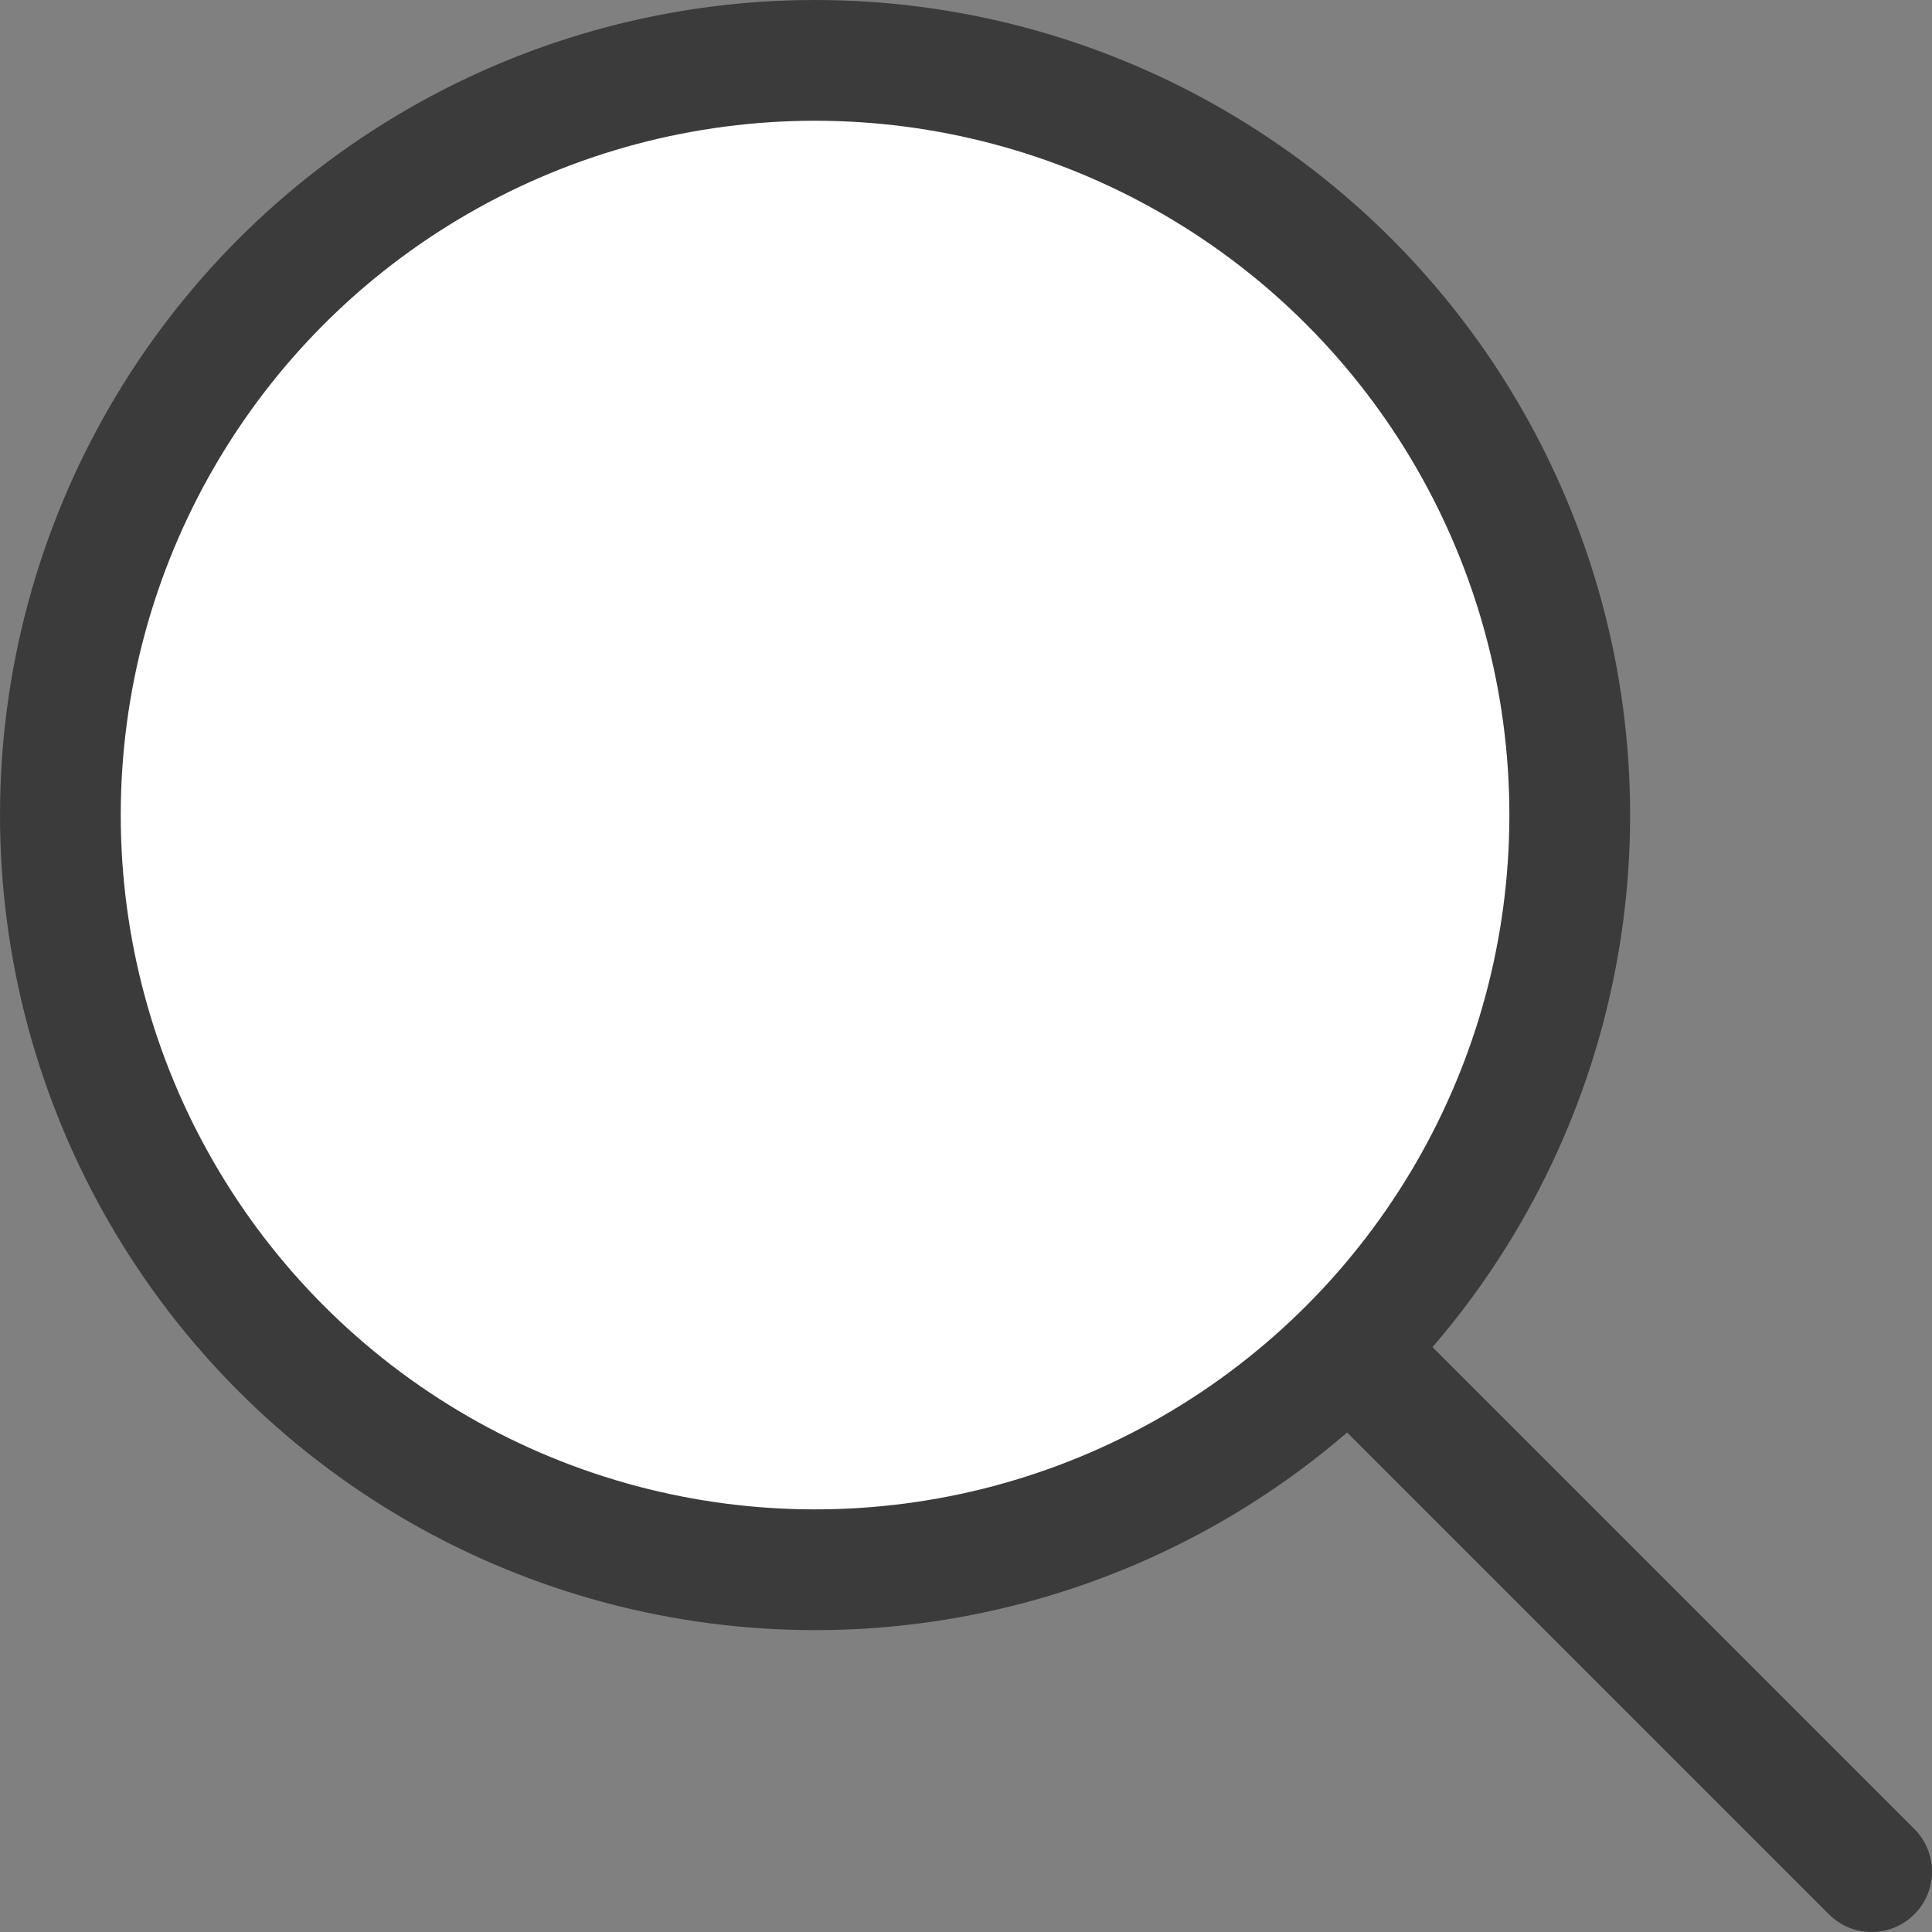 <svg width="32" height="32" viewBox="0 0 32 32" fill="none" xmlns="http://www.w3.org/2000/svg">
<rect x="0" y="0" width="32" height="32" fill="#808080" stroke="none"/>
<path d="M30.293 31.707C30.683 32.098 31.317 32.098 31.707 31.707C32.098 31.317 32.098 30.683 31.707 30.293L30.293 31.707ZM12.293 13.707L30.293 31.707L31.707 30.293L13.707 12.293L12.293 13.707Z" fill="#3B3B3B"/>
<circle cx="13.5" cy="13.5" r="12.5" fill="white" stroke="#3B3B3B" stroke-width="2"/>
</svg>
